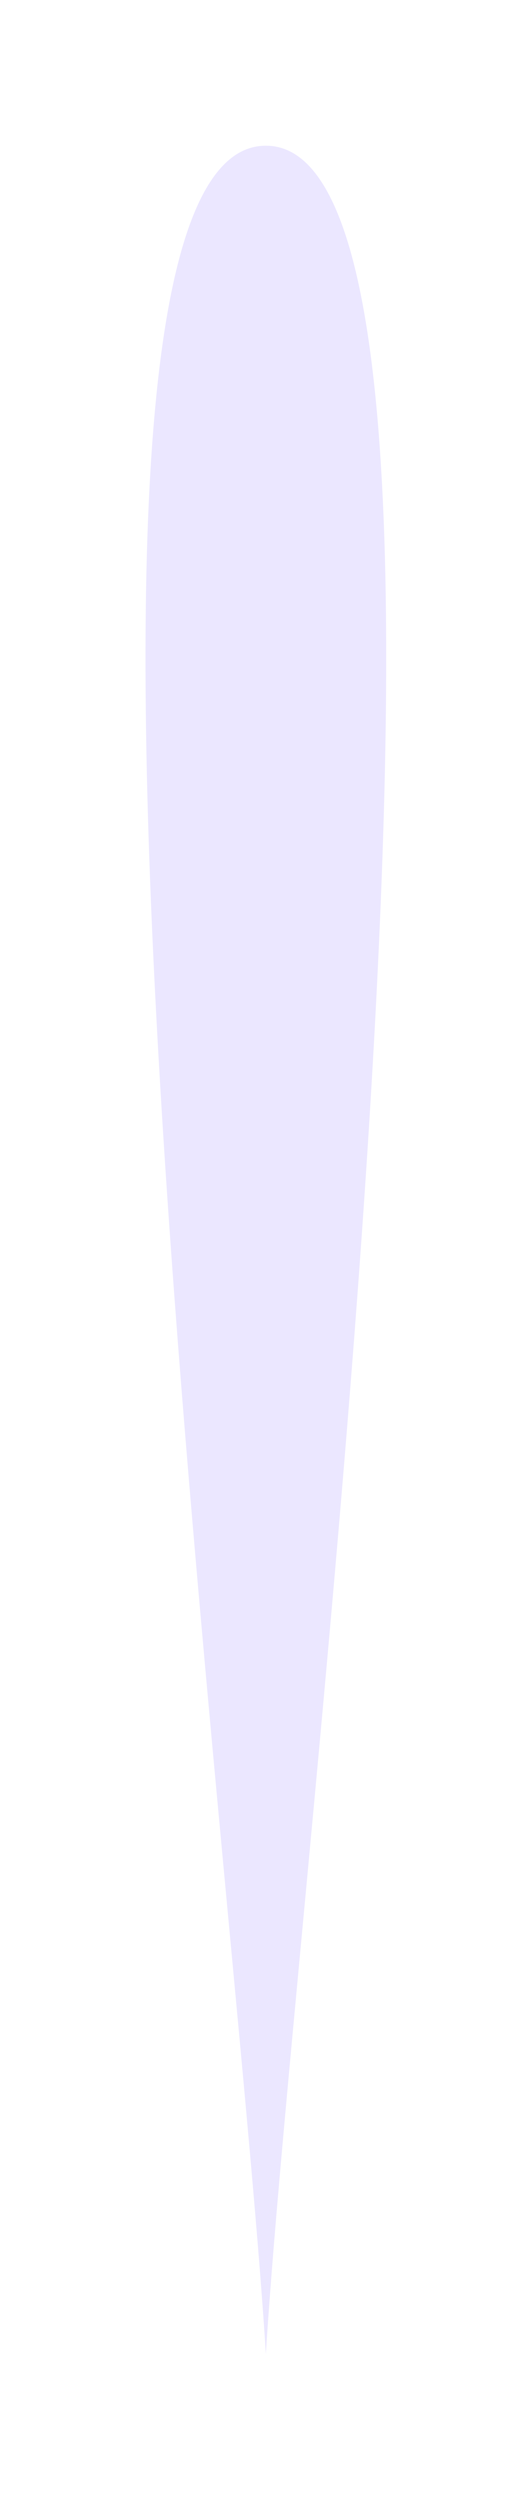 <?xml version="1.0" encoding="utf-8"?>
<svg xmlns="http://www.w3.org/2000/svg" fill="none" height="100%" overflow="visible" preserveAspectRatio="none" style="display: block;" viewBox="0 0 585 2745" width="100%">
<g filter="url(#filter0_f_0_2488)" id="Light 2" opacity="0.24" style="mix-blend-mode:hard-light">
<path d="M292.34 160C572.069 160 326.787 2028.5 292.34 2584.9C257.892 2028.5 12.61 160 292.34 160Z" fill="#AA99FF"/>
</g>
<defs>
<filter color-interpolation-filters="sRGB" filterUnits="userSpaceOnUse" height="2744.9" id="filter0_f_0_2488" width="584.679" x="5.55517e-07" y="0">
<feFlood flood-opacity="0" result="BackgroundImageFix"/>
<feBlend in="SourceGraphic" in2="BackgroundImageFix" mode="normal" result="shape"/>
<feGaussianBlur result="effect1_foregroundBlur_0_2488" stdDeviation="80"/>
</filter>
</defs>
</svg>